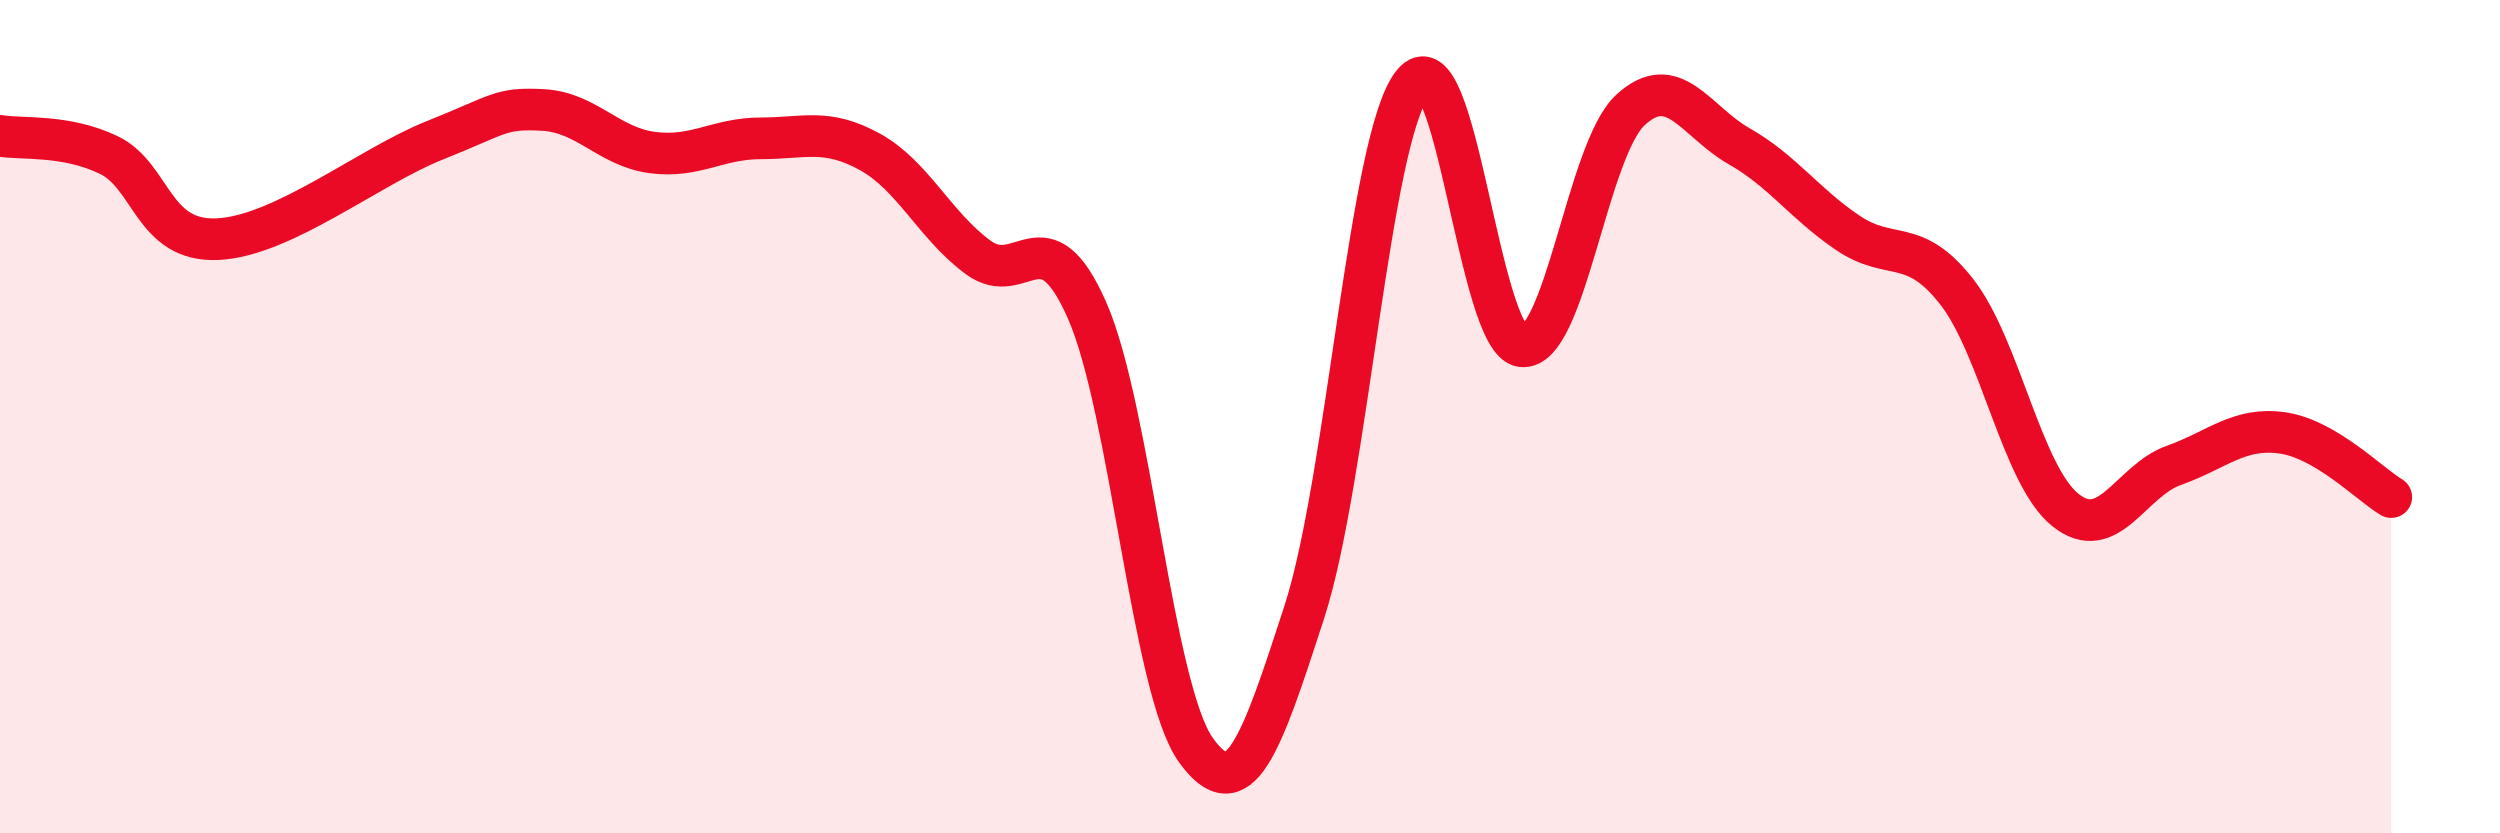 
    <svg width="60" height="20" viewBox="0 0 60 20" xmlns="http://www.w3.org/2000/svg">
      <path
        d="M 0,3.26 C 0.52,3.35 1.57,3.22 2.61,3.72 C 3.65,4.22 3.66,5.81 5.22,5.74 C 6.78,5.67 8.87,3.99 10.43,3.37 C 11.99,2.75 12,2.58 13.04,2.64 C 14.08,2.7 14.61,3.52 15.65,3.66 C 16.69,3.8 17.22,3.32 18.26,3.32 C 19.3,3.32 19.83,3.07 20.87,3.64 C 21.91,4.21 22.44,5.42 23.48,6.18 C 24.52,6.94 25.05,5.09 26.09,7.45 C 27.13,9.81 27.66,16.55 28.7,18 C 29.74,19.45 30.26,17.9 31.3,14.7 C 32.34,11.5 32.87,3.28 33.91,2 C 34.95,0.72 35.48,8.18 36.52,8.31 C 37.56,8.44 38.09,3.6 39.13,2.64 C 40.17,1.68 40.7,2.92 41.74,3.51 C 42.78,4.1 43.31,4.89 44.35,5.59 C 45.39,6.29 45.92,5.67 46.96,7 C 48,8.33 48.53,11.41 49.57,12.24 C 50.61,13.07 51.13,11.54 52.17,11.17 C 53.21,10.8 53.74,10.24 54.78,10.39 C 55.82,10.54 56.87,11.62 57.39,11.93L57.39 20L0 20Z"
        fill="#EB0A25"
        opacity="0.1"
        stroke-linecap="round"
        stroke-linejoin="round"
      />
      <path
        d="M 0,3.26 C 0.52,3.35 1.57,3.22 2.61,3.72 C 3.65,4.22 3.66,5.81 5.22,5.74 C 6.78,5.67 8.87,3.99 10.43,3.37 C 11.99,2.75 12,2.58 13.04,2.64 C 14.08,2.7 14.61,3.52 15.65,3.66 C 16.69,3.8 17.22,3.32 18.26,3.32 C 19.3,3.32 19.83,3.07 20.87,3.64 C 21.91,4.21 22.44,5.42 23.48,6.18 C 24.52,6.94 25.05,5.09 26.09,7.45 C 27.13,9.81 27.66,16.55 28.7,18 C 29.74,19.45 30.26,17.9 31.3,14.7 C 32.34,11.5 32.87,3.28 33.91,2 C 34.95,0.72 35.48,8.18 36.52,8.31 C 37.56,8.44 38.09,3.6 39.13,2.64 C 40.17,1.68 40.7,2.92 41.74,3.51 C 42.78,4.1 43.31,4.89 44.35,5.59 C 45.39,6.29 45.92,5.67 46.96,7 C 48,8.33 48.53,11.41 49.57,12.24 C 50.61,13.07 51.13,11.54 52.17,11.17 C 53.21,10.8 53.74,10.24 54.78,10.39 C 55.82,10.54 56.87,11.62 57.39,11.93"
        stroke="#EB0A25"
        stroke-width="1"
        fill="none"
        stroke-linecap="round"
        stroke-linejoin="round"
      />
    </svg>
  